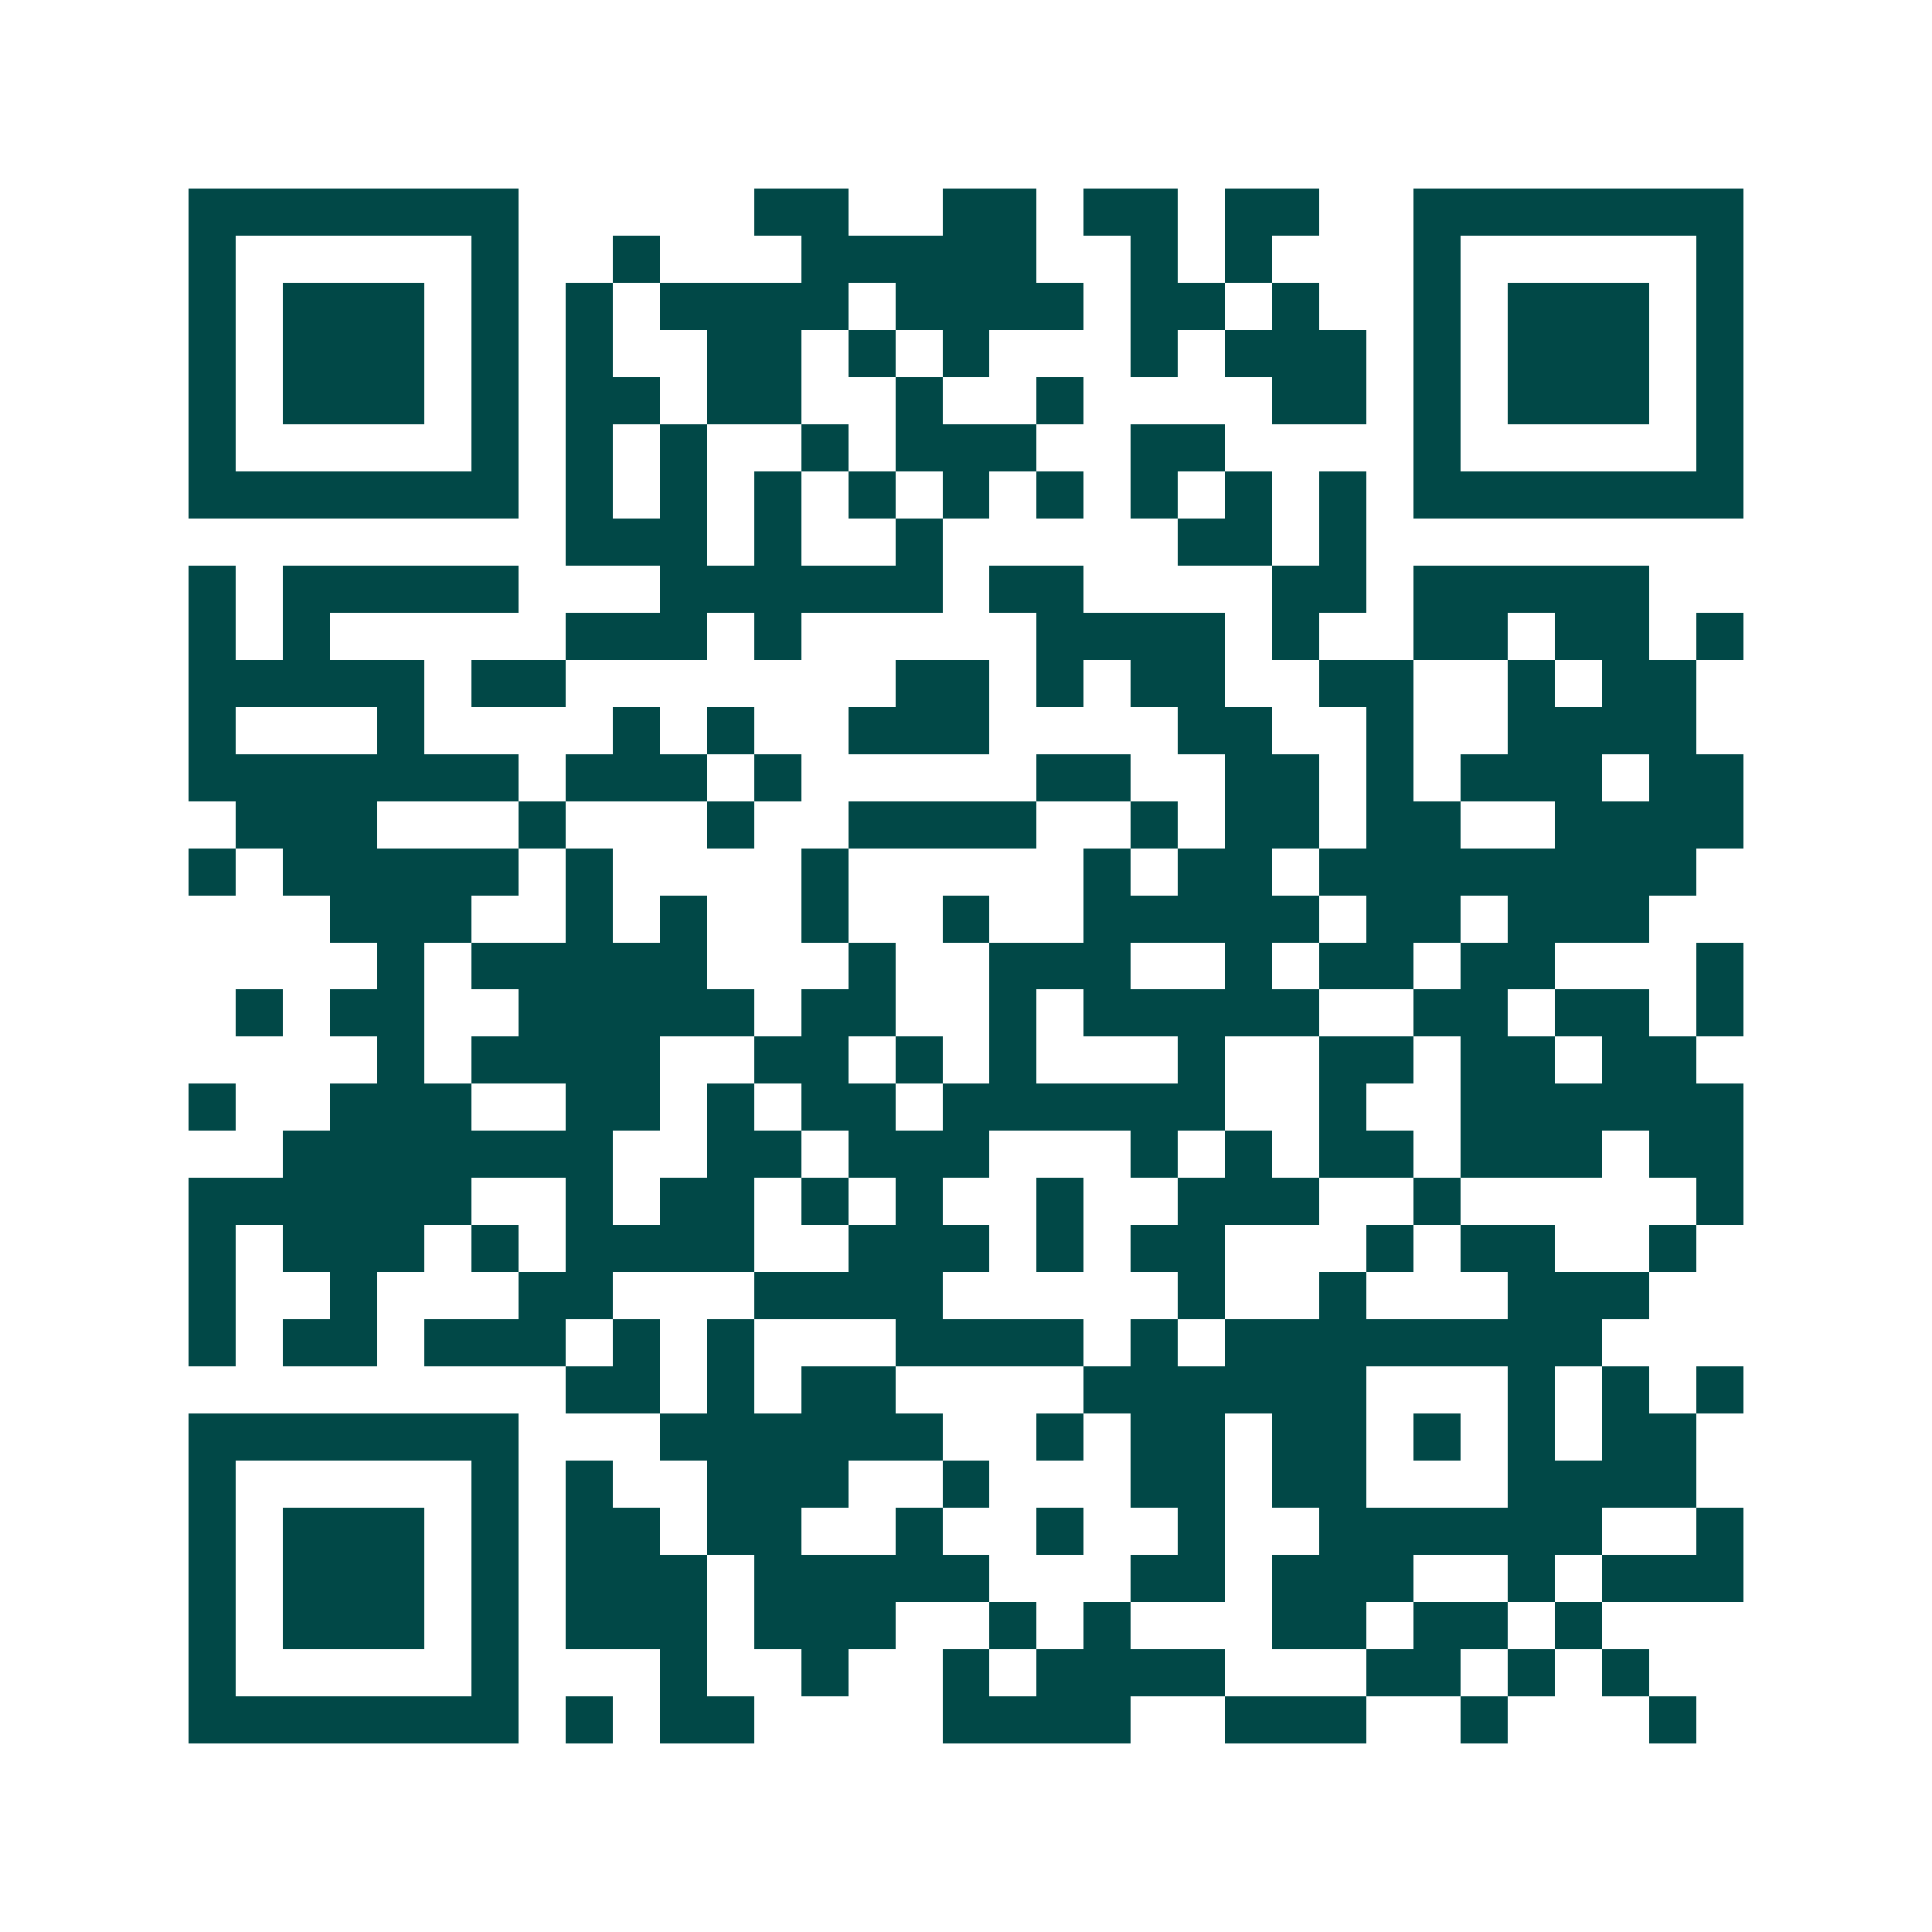 <svg xmlns="http://www.w3.org/2000/svg" width="200" height="200" viewBox="0 0 41 41" shape-rendering="crispEdges"><path fill="#ffffff" d="M0 0h41v41H0z"/><path stroke="#014847" d="M4 4.5h7m5 0h2m2 0h2m1 0h2m1 0h2m2 0h7M4 5.5h1m5 0h1m2 0h1m3 0h5m2 0h1m1 0h1m3 0h1m5 0h1M4 6.5h1m1 0h3m1 0h1m1 0h1m1 0h4m1 0h4m1 0h2m1 0h1m2 0h1m1 0h3m1 0h1M4 7.5h1m1 0h3m1 0h1m1 0h1m2 0h2m1 0h1m1 0h1m3 0h1m1 0h3m1 0h1m1 0h3m1 0h1M4 8.5h1m1 0h3m1 0h1m1 0h2m1 0h2m2 0h1m2 0h1m4 0h2m1 0h1m1 0h3m1 0h1M4 9.5h1m5 0h1m1 0h1m1 0h1m2 0h1m1 0h3m2 0h2m4 0h1m5 0h1M4 10.5h7m1 0h1m1 0h1m1 0h1m1 0h1m1 0h1m1 0h1m1 0h1m1 0h1m1 0h1m1 0h7M12 11.5h3m1 0h1m2 0h1m5 0h2m1 0h1M4 12.5h1m1 0h5m3 0h6m1 0h2m4 0h2m1 0h5M4 13.5h1m1 0h1m5 0h3m1 0h1m5 0h4m1 0h1m2 0h2m1 0h2m1 0h1M4 14.5h5m1 0h2m7 0h2m1 0h1m1 0h2m2 0h2m2 0h1m1 0h2M4 15.5h1m3 0h1m4 0h1m1 0h1m2 0h3m4 0h2m2 0h1m2 0h4M4 16.5h7m1 0h3m1 0h1m5 0h2m2 0h2m1 0h1m1 0h3m1 0h2M5 17.5h3m3 0h1m3 0h1m2 0h4m2 0h1m1 0h2m1 0h2m2 0h4M4 18.5h1m1 0h5m1 0h1m4 0h1m5 0h1m1 0h2m1 0h8M7 19.5h3m2 0h1m1 0h1m2 0h1m2 0h1m2 0h5m1 0h2m1 0h3M8 20.5h1m1 0h5m3 0h1m2 0h3m2 0h1m1 0h2m1 0h2m3 0h1M5 21.5h1m1 0h2m2 0h5m1 0h2m2 0h1m1 0h5m2 0h2m1 0h2m1 0h1M8 22.5h1m1 0h4m2 0h2m1 0h1m1 0h1m3 0h1m2 0h2m1 0h2m1 0h2M4 23.5h1m2 0h3m2 0h2m1 0h1m1 0h2m1 0h6m2 0h1m2 0h6M6 24.5h7m2 0h2m1 0h3m3 0h1m1 0h1m1 0h2m1 0h3m1 0h2M4 25.5h6m2 0h1m1 0h2m1 0h1m1 0h1m2 0h1m2 0h3m2 0h1m5 0h1M4 26.5h1m1 0h3m1 0h1m1 0h4m2 0h3m1 0h1m1 0h2m3 0h1m1 0h2m2 0h1M4 27.5h1m2 0h1m3 0h2m3 0h4m5 0h1m2 0h1m3 0h3M4 28.5h1m1 0h2m1 0h3m1 0h1m1 0h1m3 0h4m1 0h1m1 0h8M12 29.5h2m1 0h1m1 0h2m4 0h6m3 0h1m1 0h1m1 0h1M4 30.5h7m3 0h6m2 0h1m1 0h2m1 0h2m1 0h1m1 0h1m1 0h2M4 31.5h1m5 0h1m1 0h1m2 0h3m2 0h1m3 0h2m1 0h2m3 0h4M4 32.5h1m1 0h3m1 0h1m1 0h2m1 0h2m2 0h1m2 0h1m2 0h1m2 0h6m2 0h1M4 33.5h1m1 0h3m1 0h1m1 0h3m1 0h5m3 0h2m1 0h3m2 0h1m1 0h3M4 34.5h1m1 0h3m1 0h1m1 0h3m1 0h3m2 0h1m1 0h1m3 0h2m1 0h2m1 0h1M4 35.5h1m5 0h1m3 0h1m2 0h1m2 0h1m1 0h4m3 0h2m1 0h1m1 0h1M4 36.5h7m1 0h1m1 0h2m4 0h4m2 0h3m2 0h1m3 0h1"/></svg>
